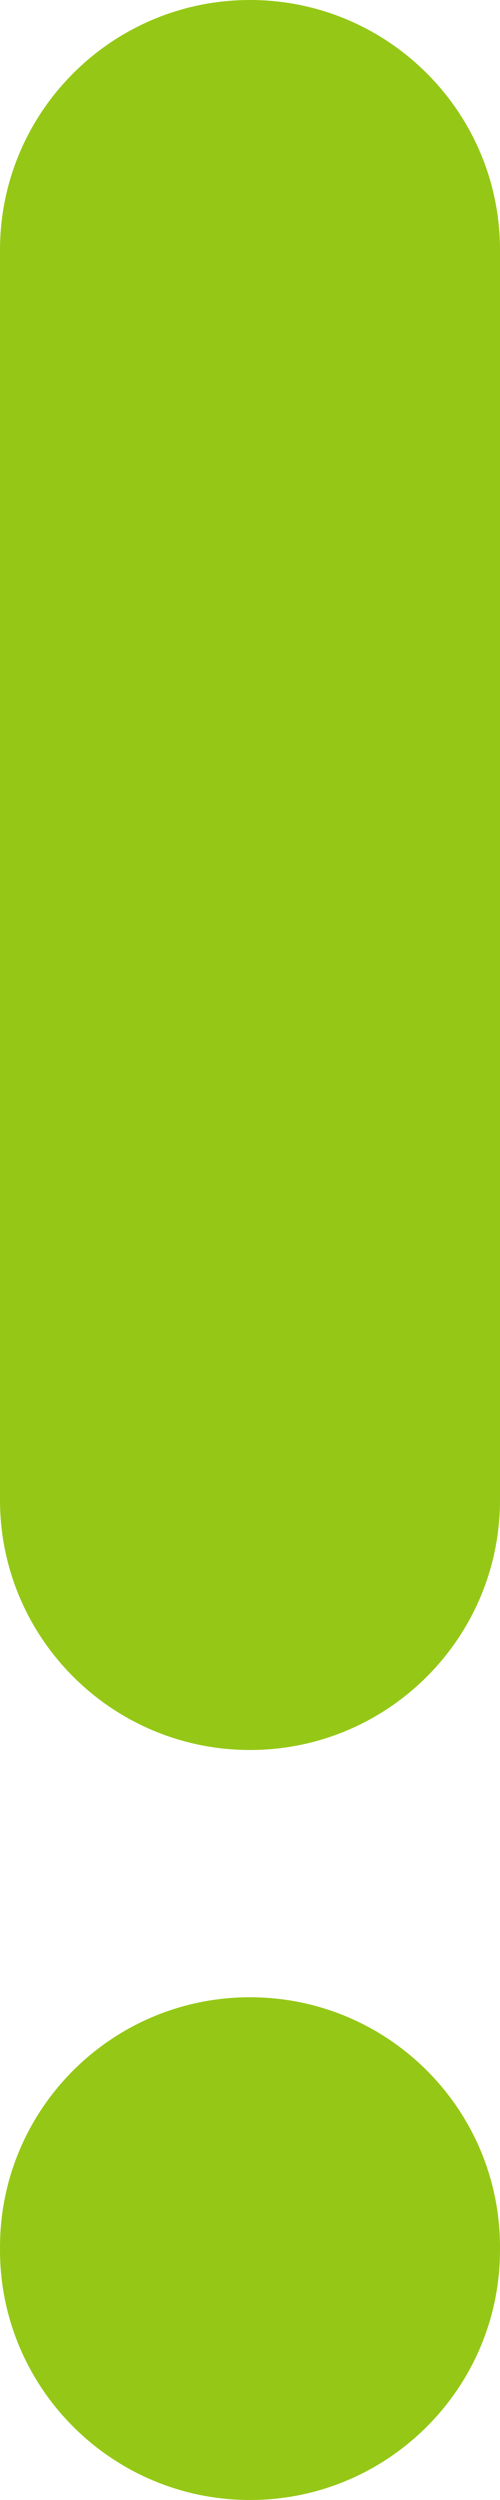 <svg width="2" height="10" viewBox="0 0 2 10" fill="none" xmlns="http://www.w3.org/2000/svg">
<path fill-rule="evenodd" clip-rule="evenodd" d="M0 6C0 6.552 0.448 7 1 7C1.552 7 2 6.552 2 6V1C2 0.448 1.552 0 1 0C0.448 0 0 0.448 0 1V6ZM2 8.989C2 8.436 1.552 7.989 1 7.989C0.448 7.989 0 8.436 0 8.989V9C0 9.552 0.448 10 1 10C1.552 10 2 9.552 2 9V8.989Z" fill="#95C816"/>
</svg>
